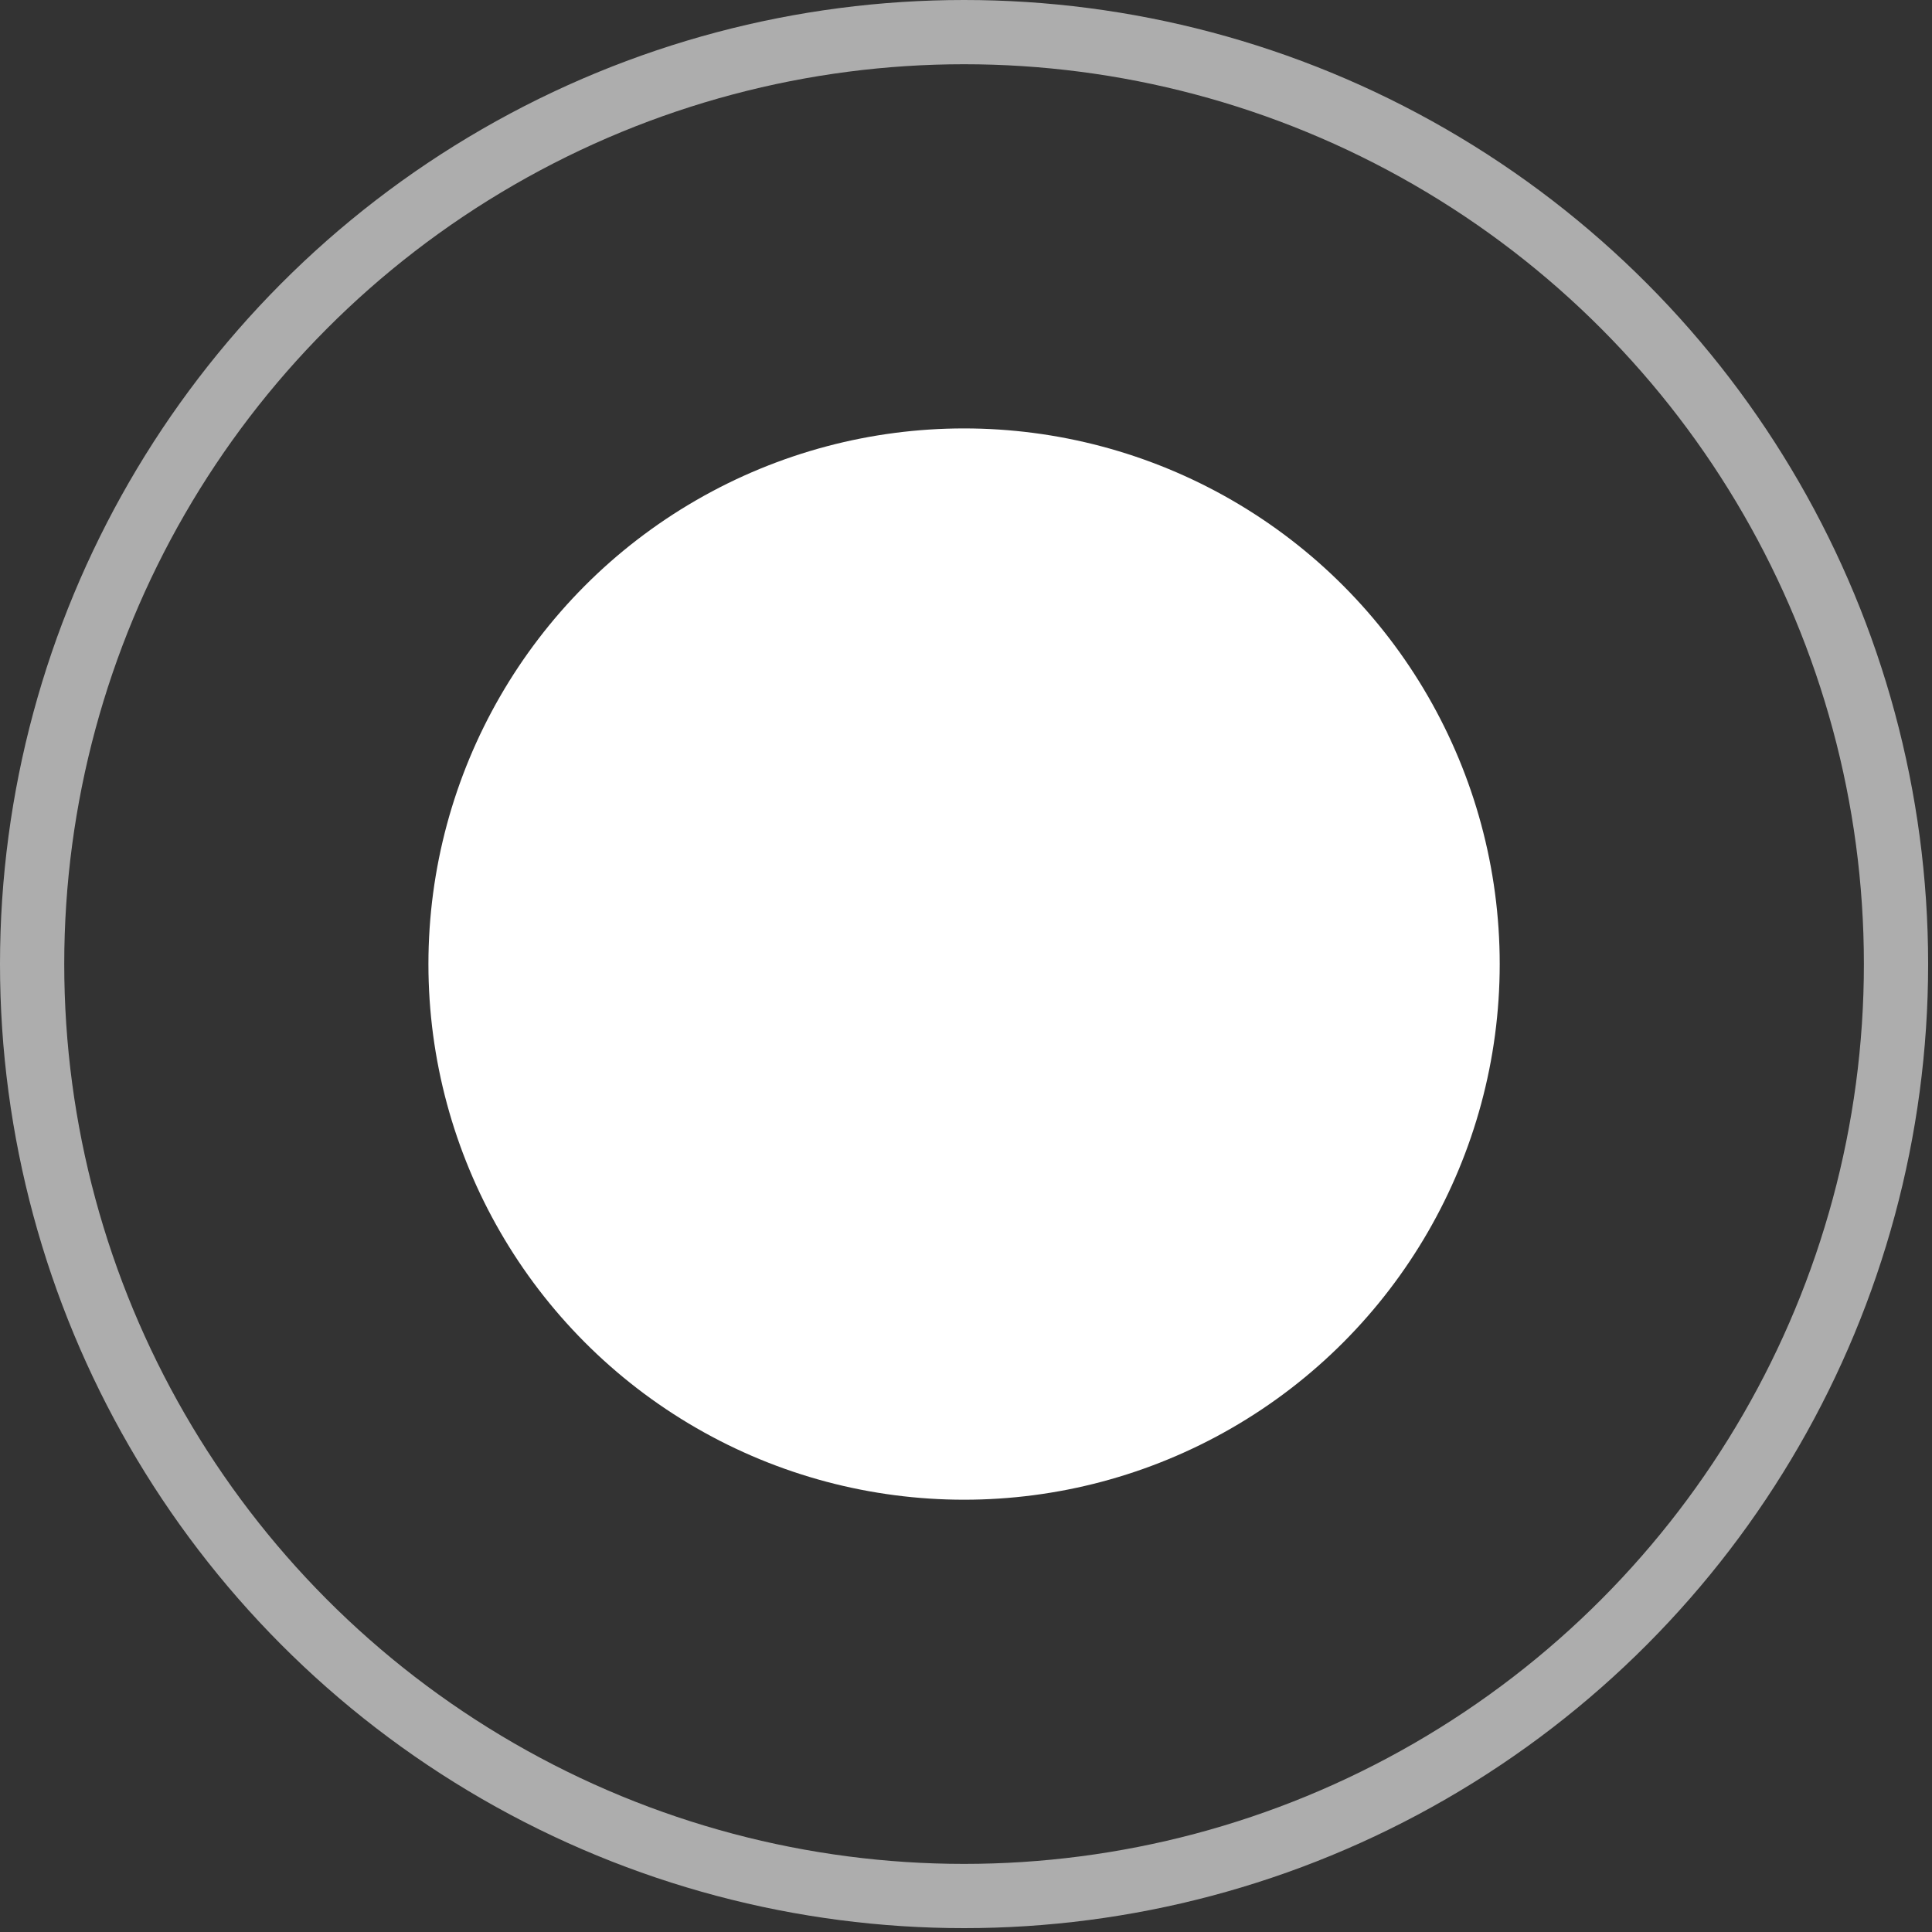 <?xml version="1.0" encoding="utf-8"?>
<svg xmlns="http://www.w3.org/2000/svg" fill="none" height="100%" overflow="visible" preserveAspectRatio="none" style="display: block;" viewBox="0 0 8 8" width="100%">
<rect x="0" y="0" width="8" height="8" fill="#333333" stroke="none"/>
<g id="Group 1">
<circle cx="3.992" cy="3.992" fill="white" id="Ellipse 6" r="2.218"/>
<circle cx="3.992" cy="3.992" id="Ellipse 8" r="3.859" stroke="white" stroke-opacity="0.6" stroke-width="0.266"/>
</g>
</svg>